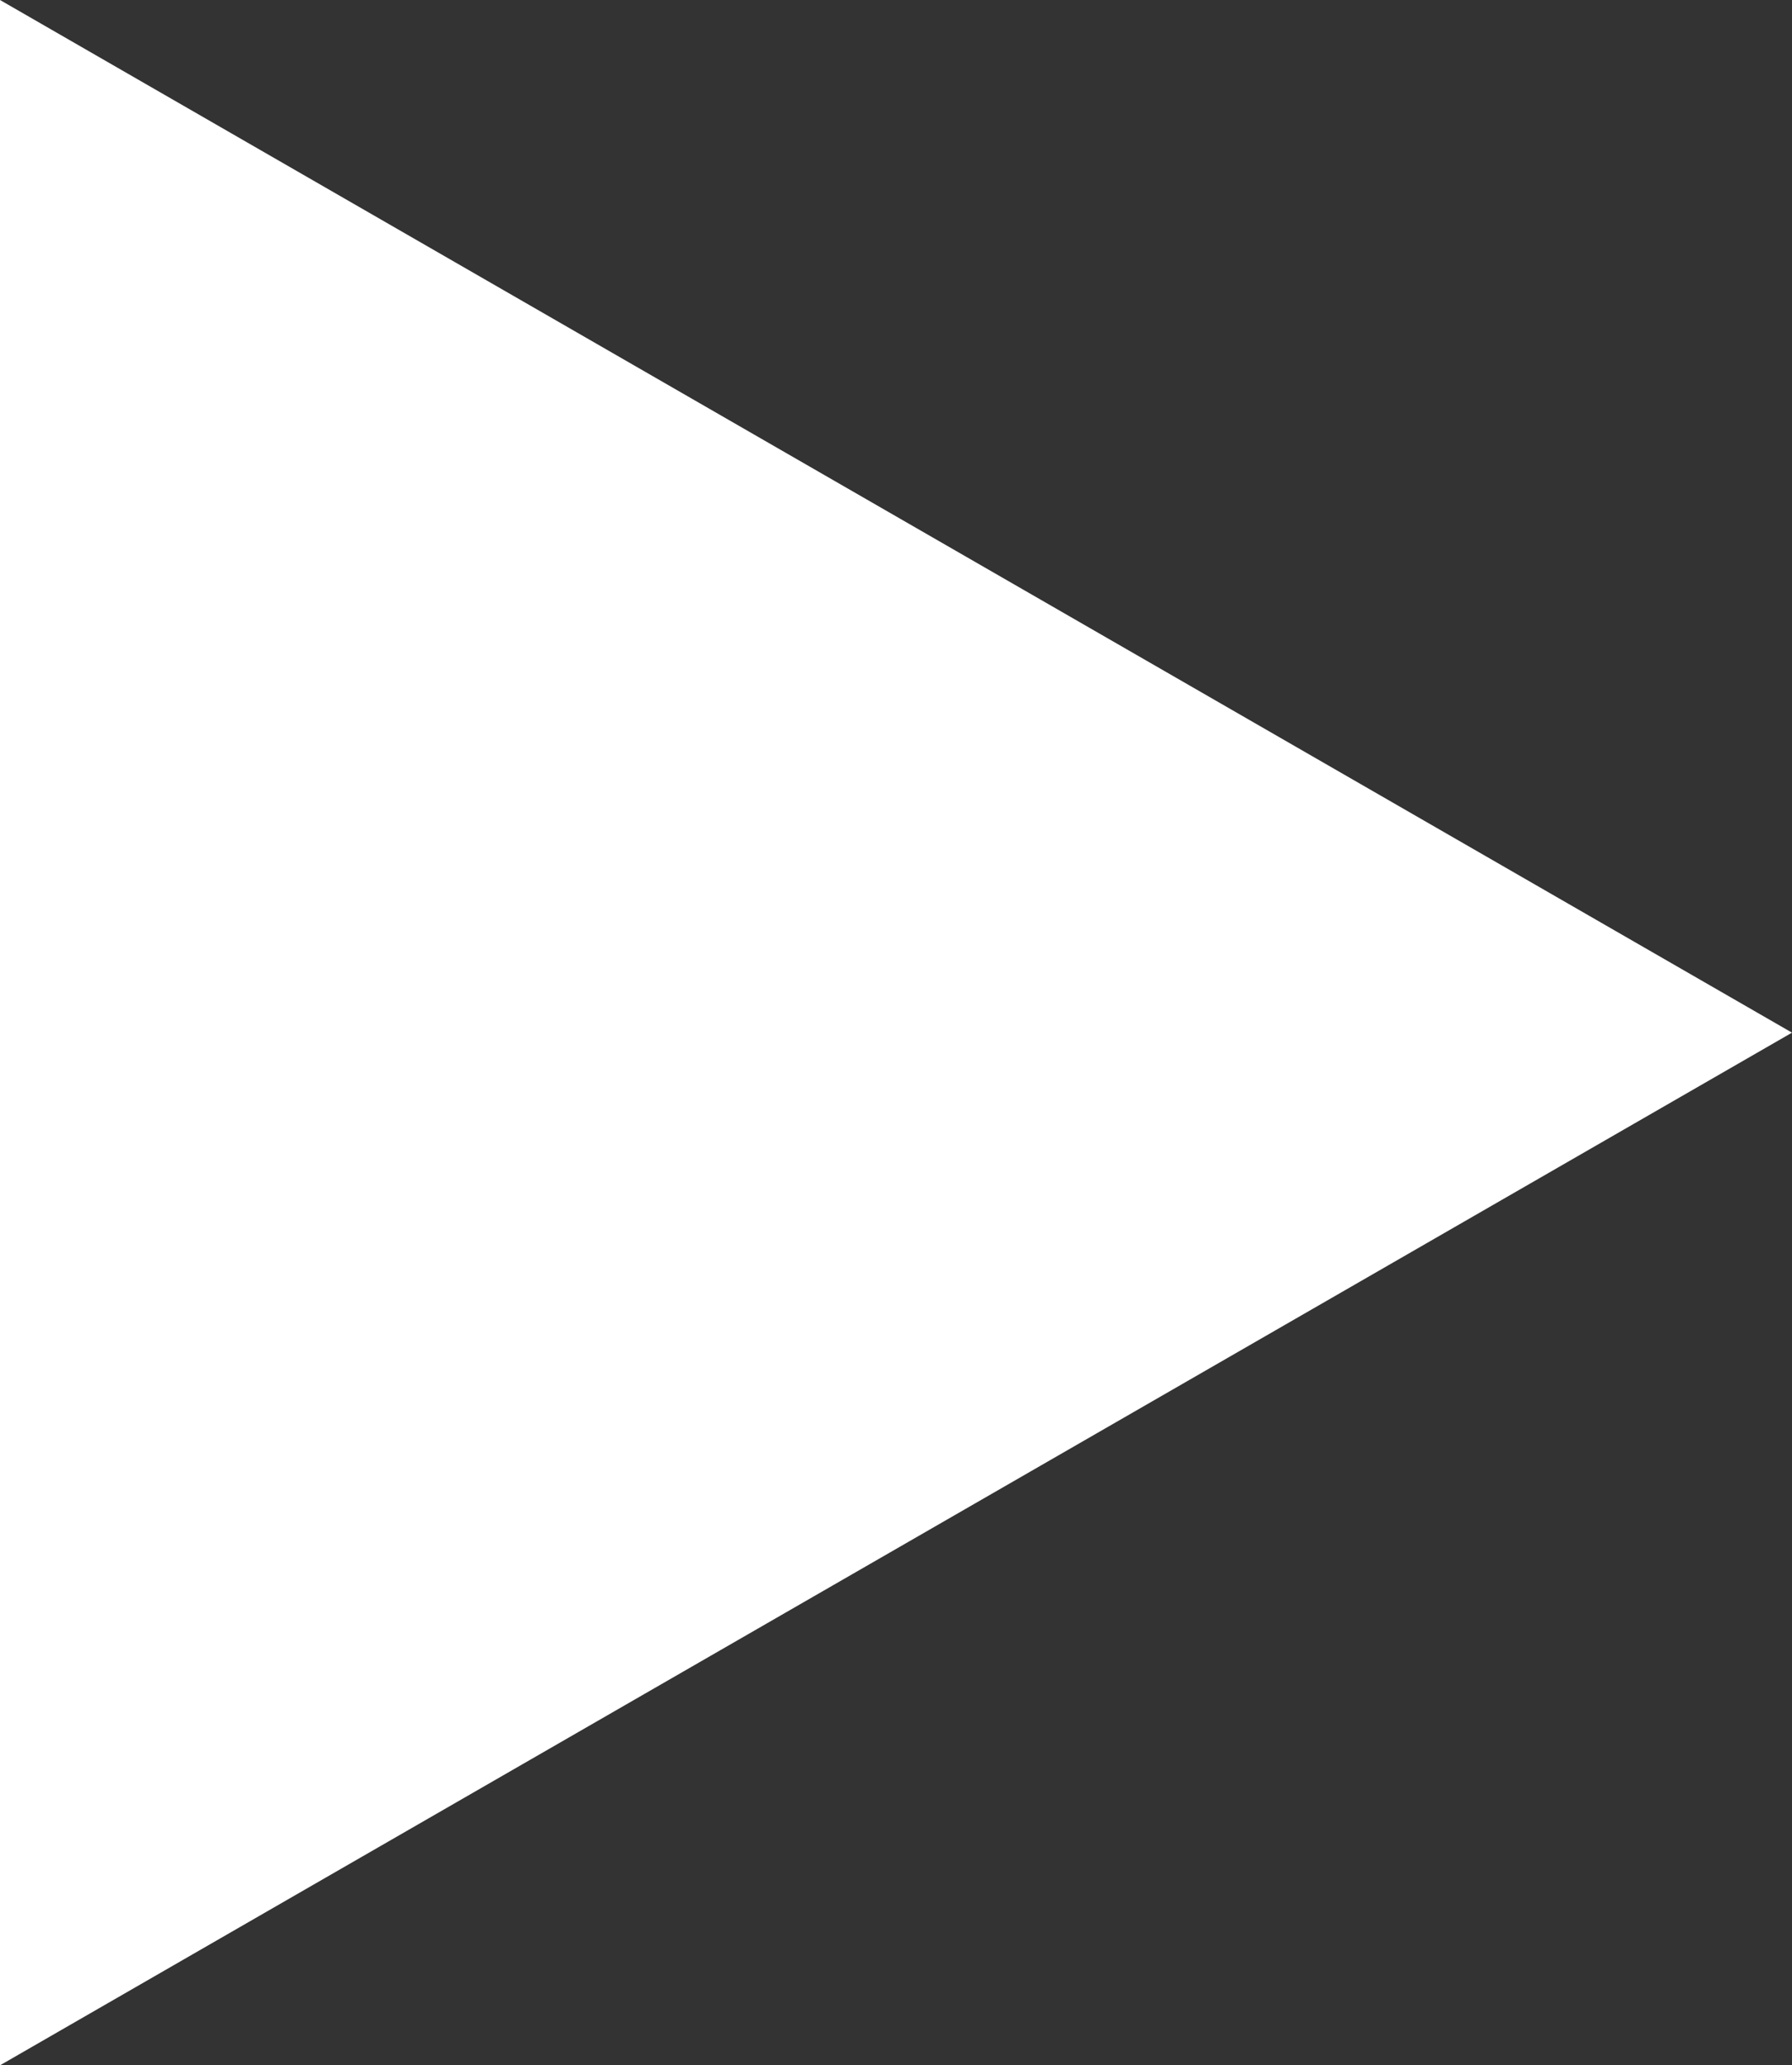 <svg width="46" height="53" viewBox="0 0 46 53" fill="none" xmlns="http://www.w3.org/2000/svg">
<rect x="0" y="0" width="46" height="53" fill="#333333" stroke="none"/>
<path d="M46 26.5L0 0V53L46 26.5Z" fill="white"/>
</svg>
